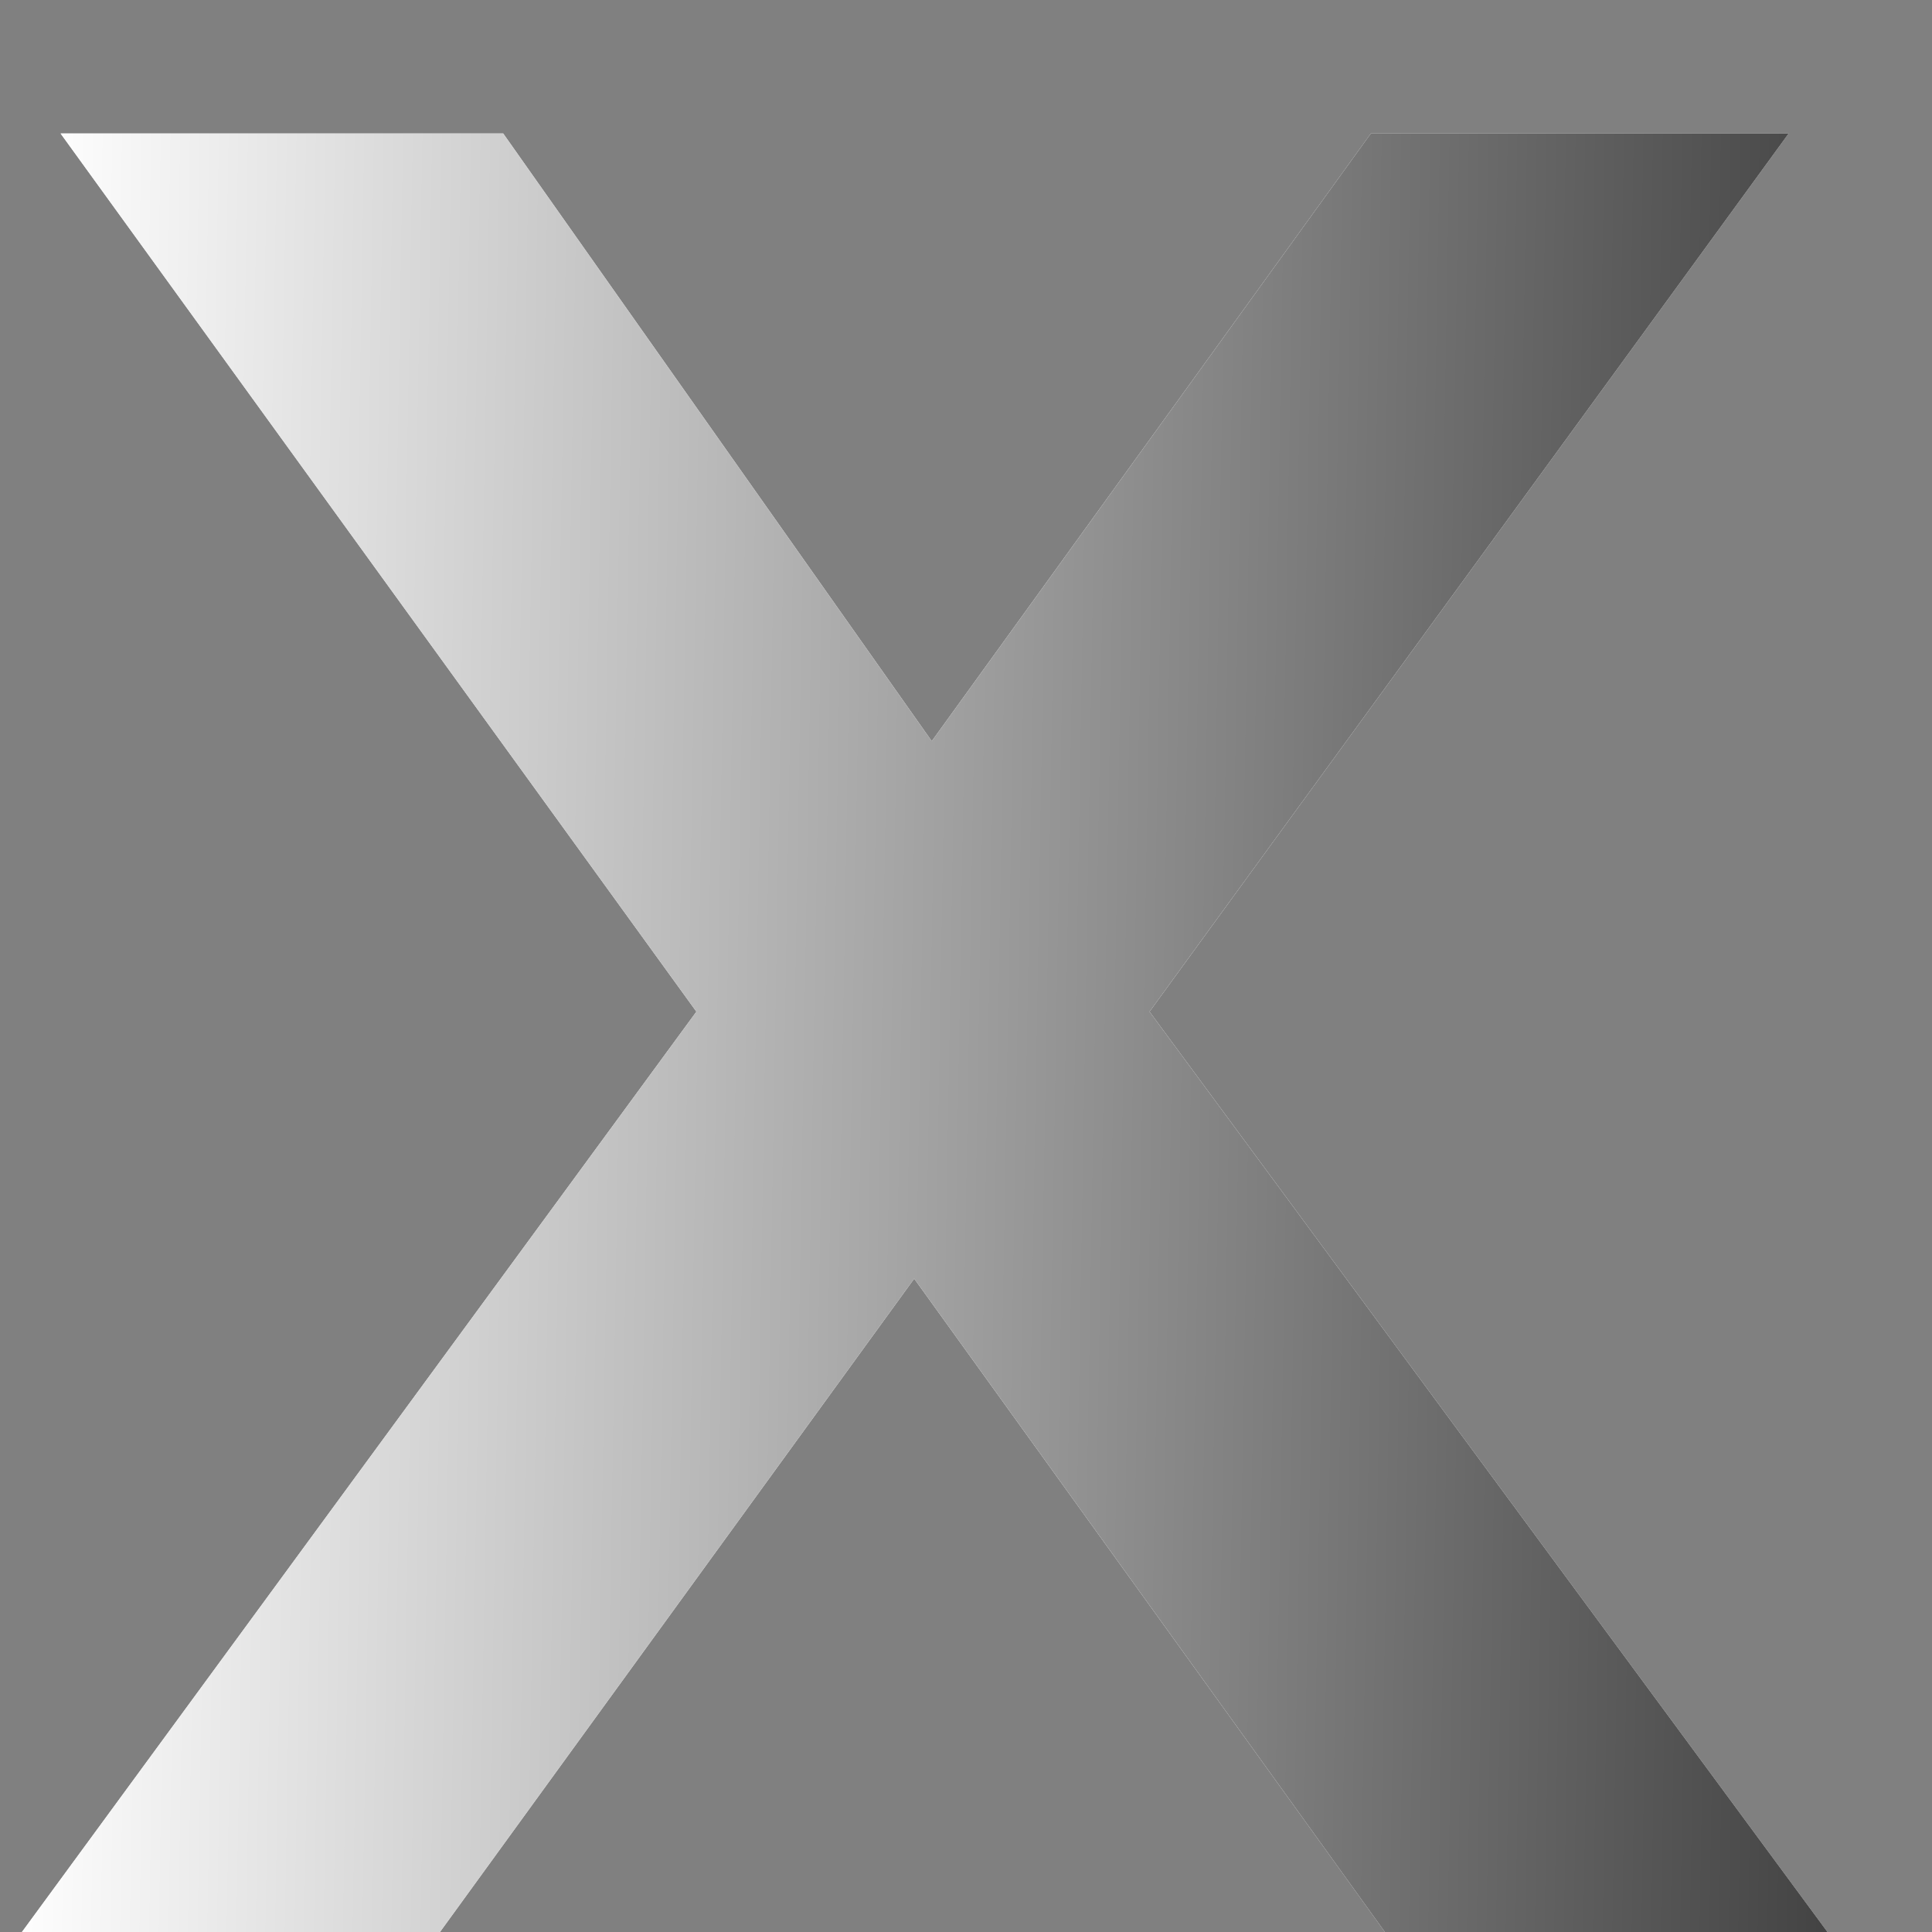 <?xml version="1.0" encoding="UTF-8"?> <svg xmlns="http://www.w3.org/2000/svg" width="11" height="11" viewBox="0 0 11 11" fill="none"><rect x="0" y="0" width="11" height="11" fill="#808080" stroke="none"/><path d="M0.125 11L3.965 5.76L0.345 0.76H2.865L5.305 4.22L7.805 0.76H10.184L6.545 5.76L10.405 11H7.885L5.205 7.28L2.505 11H0.125Z" fill="white"></path><path d="M0.125 11L3.965 5.76L0.345 0.76H2.865L5.305 4.22L7.805 0.76H10.184L6.545 5.76L10.405 11H7.885L5.205 7.28L2.505 11H0.125Z" fill="url(#paint0_linear_1184_2771)"></path><defs><linearGradient id="paint0_linear_1184_2771" x1="0.322" y1="-4.429" x2="13.598" y2="-4.199" gradientUnits="userSpaceOnUse"><stop stop-color="white"></stop><stop offset="1" stop-color="#0E0E0E"></stop></linearGradient></defs></svg> 